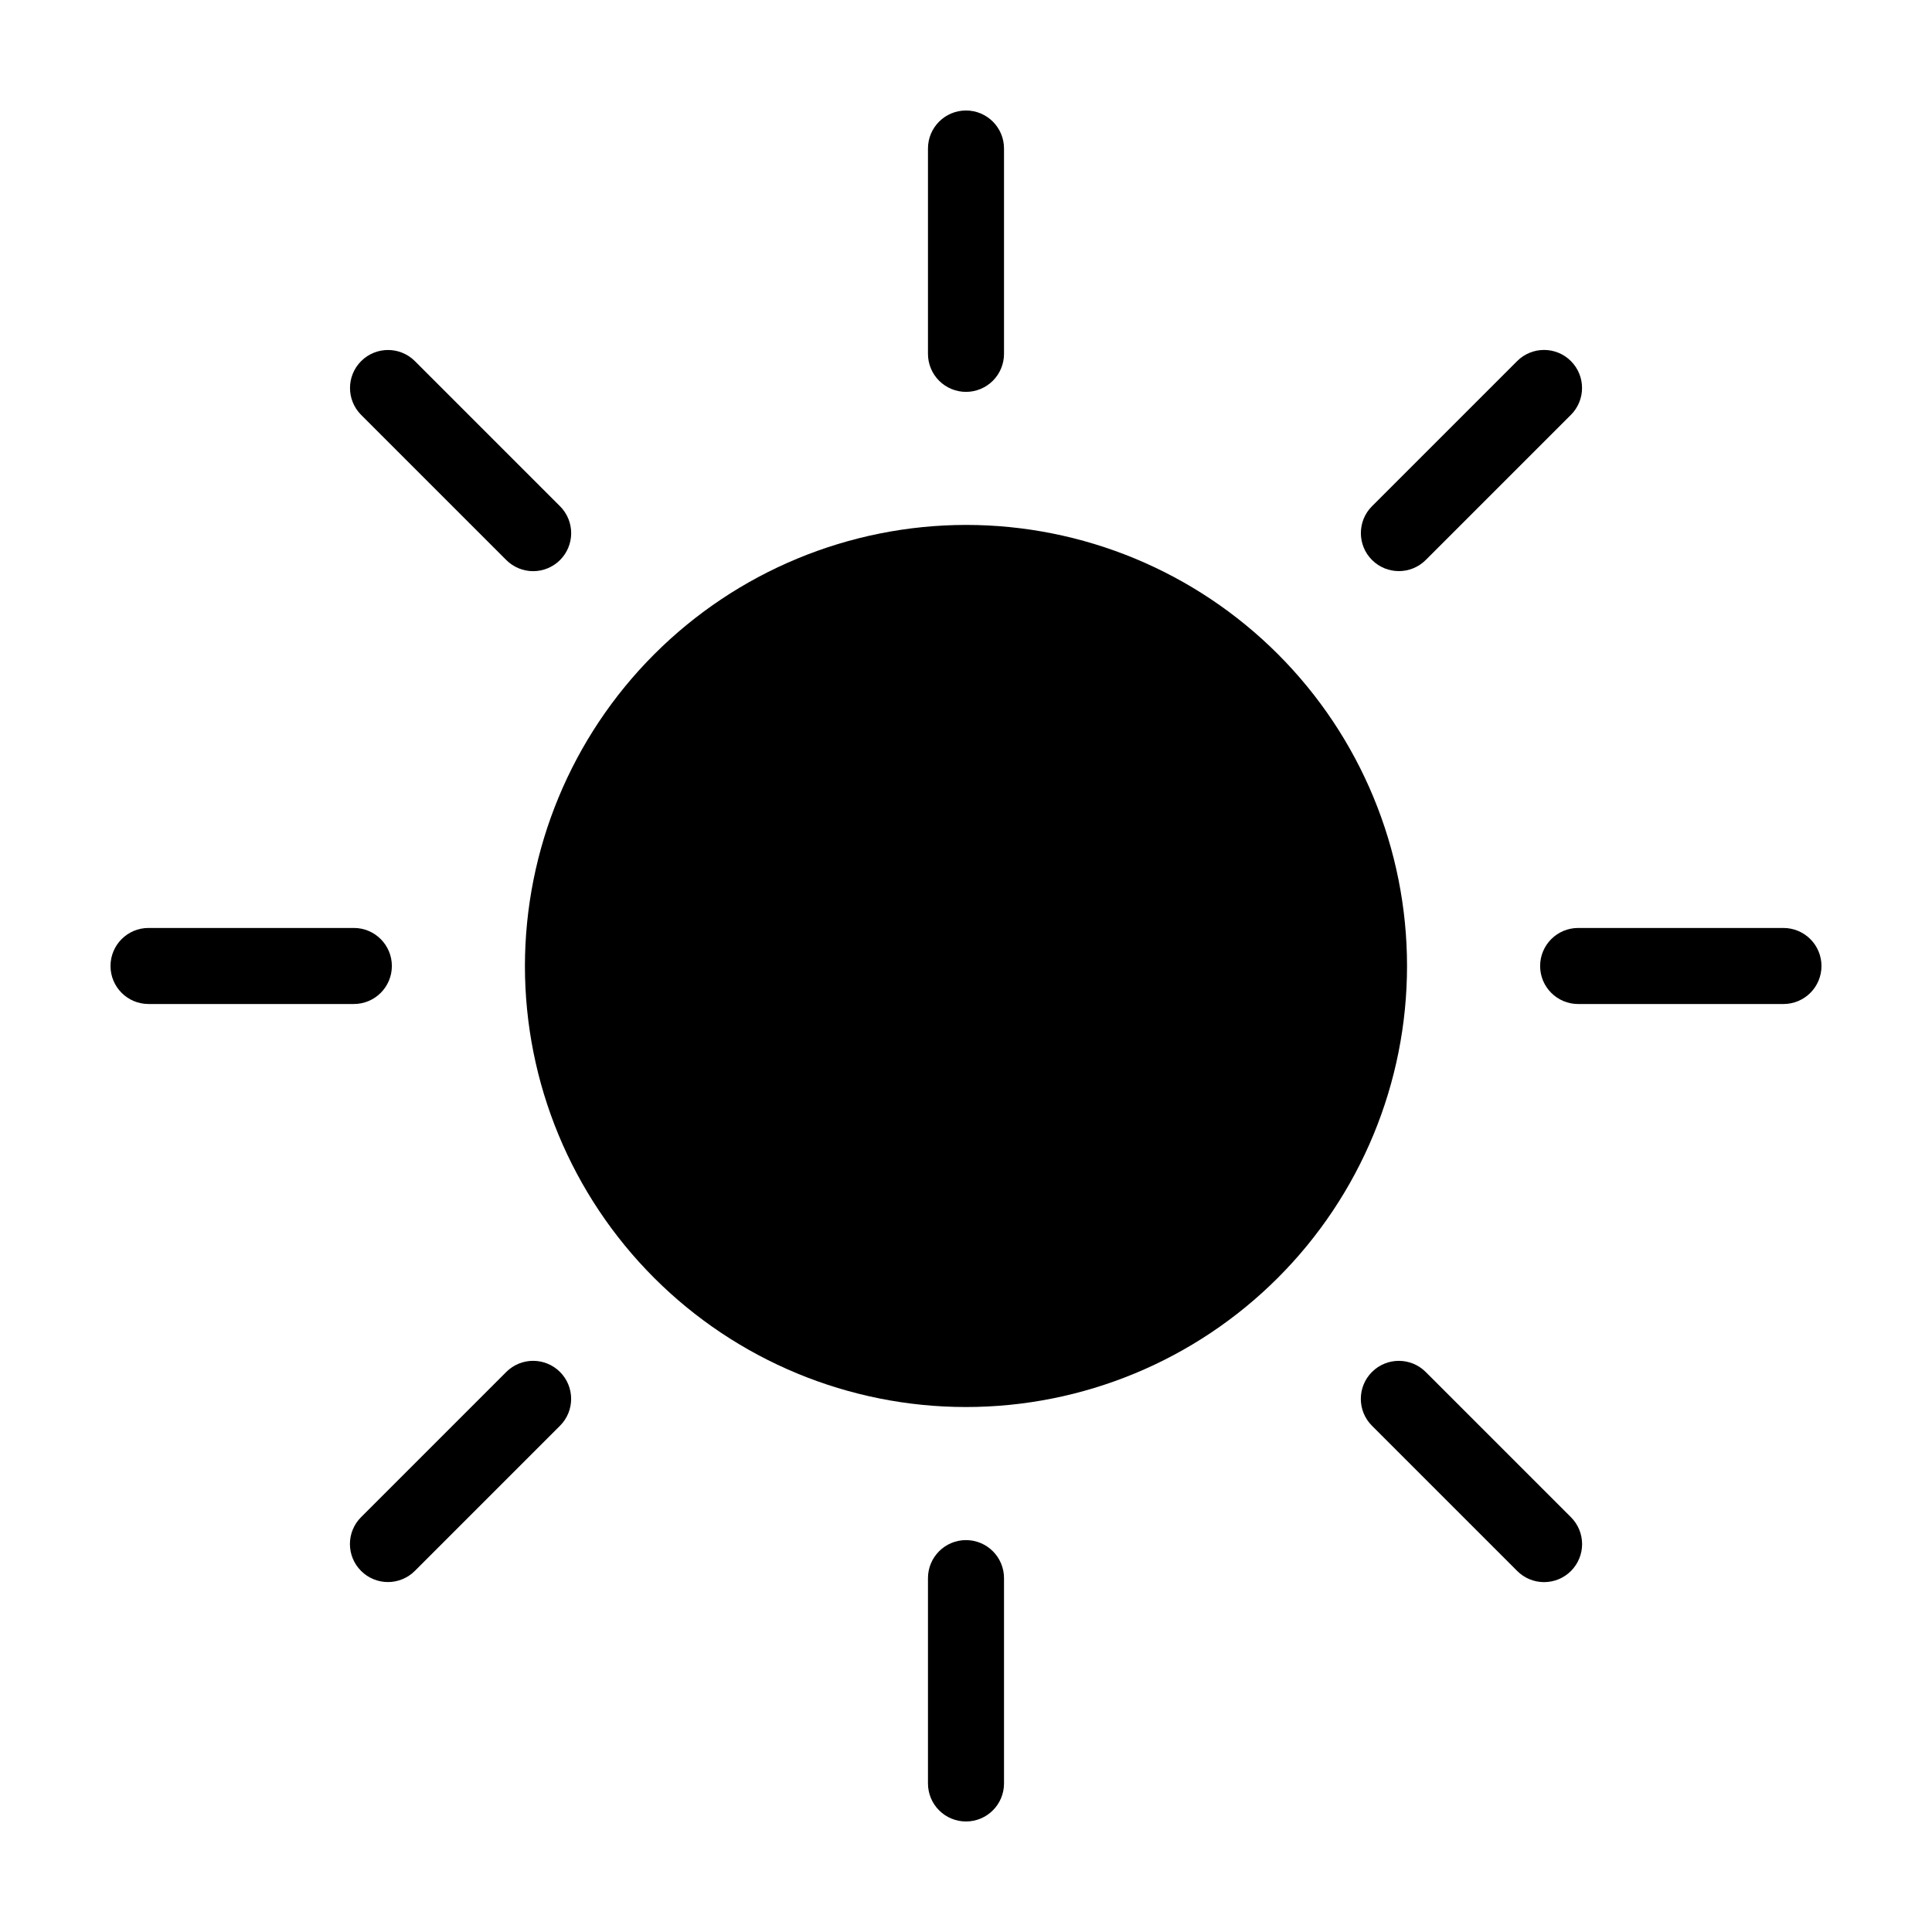 <?xml version="1.0" encoding="UTF-8"?>
<!-- Uploaded to: ICON Repo, www.svgrepo.com, Generator: ICON Repo Mixer Tools -->
<svg fill="#000000" width="800px" height="800px" version="1.1" viewBox="144 144 512 512" xmlns="http://www.w3.org/2000/svg">
 <g>
  <path d="m283.11 399.99c0 31 12.312 60.73 34.234 82.652 21.918 21.918 51.648 34.234 82.648 34.234s60.73-12.312 82.652-34.234c21.918-21.918 34.234-51.648 34.234-82.648s-12.312-60.73-34.234-82.652c-21.918-21.918-51.648-34.234-82.648-34.234-30.988 0.035-60.699 12.359-82.613 34.273-21.91 21.91-34.238 51.621-34.273 82.609z"/>
  <path d="m400 626.71c5.562 0 10.074-4.508 10.074-10.074v-54.414c0-5.566-4.512-10.078-10.074-10.078-5.566 0-10.078 4.512-10.078 10.078v54.414c0 2.672 1.062 5.238 2.953 7.125 1.891 1.891 4.453 2.953 7.125 2.949z"/>
  <path d="m400 247.85c2.672 0 5.234-1.062 7.125-2.953 1.887-1.887 2.949-4.449 2.949-7.121v-54.414c0-5.566-4.512-10.078-10.074-10.078-5.566 0-10.078 4.512-10.078 10.078v54.414c0 2.672 1.062 5.234 2.953 7.125 1.891 1.887 4.453 2.949 7.125 2.949z"/>
  <path d="m239.69 560.31c1.887 1.891 4.449 2.953 7.121 2.953s5.234-1.062 7.125-2.953l38.477-38.477c3.93-3.934 3.93-10.312-0.004-14.246-3.934-3.934-10.312-3.934-14.246 0l-38.477 38.477c-3.934 3.934-3.934 10.312 0.004 14.246z"/>
  <path d="m560.31 239.69c-3.934-3.934-10.312-3.934-14.25 0l-38.48 38.477 0.004-0.004c-3.922 3.938-3.918 10.309 0.012 14.238 3.93 3.926 10.297 3.934 14.234 0.012l38.48-38.477v0.004c1.891-1.891 2.949-4.453 2.949-7.125s-1.059-5.234-2.949-7.125z"/>
  <path d="m183.36 410.07h54.414c5.562 0 10.074-4.512 10.074-10.074 0-5.566-4.512-10.078-10.074-10.078h-54.414c-5.566 0-10.074 4.512-10.074 10.078 0 5.562 4.508 10.074 10.074 10.074z"/>
  <path d="m626.71 400c0.004-2.672-1.059-5.234-2.949-7.125-1.887-1.891-4.453-2.953-7.125-2.953h-54.41c-5.566 0-10.078 4.512-10.078 10.078 0 5.562 4.512 10.074 10.078 10.074h54.41c5.566 0 10.074-4.512 10.074-10.074z"/>
  <path d="m253.94 239.69c-3.938-3.922-10.305-3.914-14.234 0.012-3.93 3.93-3.934 10.301-0.012 14.238l38.473 38.473c1.891 1.891 4.453 2.953 7.125 2.953 2.672 0 5.234-1.062 7.125-2.949 1.891-1.891 2.953-4.453 2.953-7.129 0-2.672-1.062-5.234-2.953-7.125z"/>
  <path d="m521.83 507.59c-3.934-3.934-10.312-3.934-14.246 0-3.934 3.934-3.934 10.312 0 14.246l38.48 38.477h-0.004c1.891 1.898 4.453 2.965 7.129 2.965 2.676 0.004 5.242-1.059 7.133-2.949 1.895-1.895 2.953-4.461 2.953-7.133-0.004-2.676-1.07-5.242-2.965-7.129z"/>
 </g>
</svg>